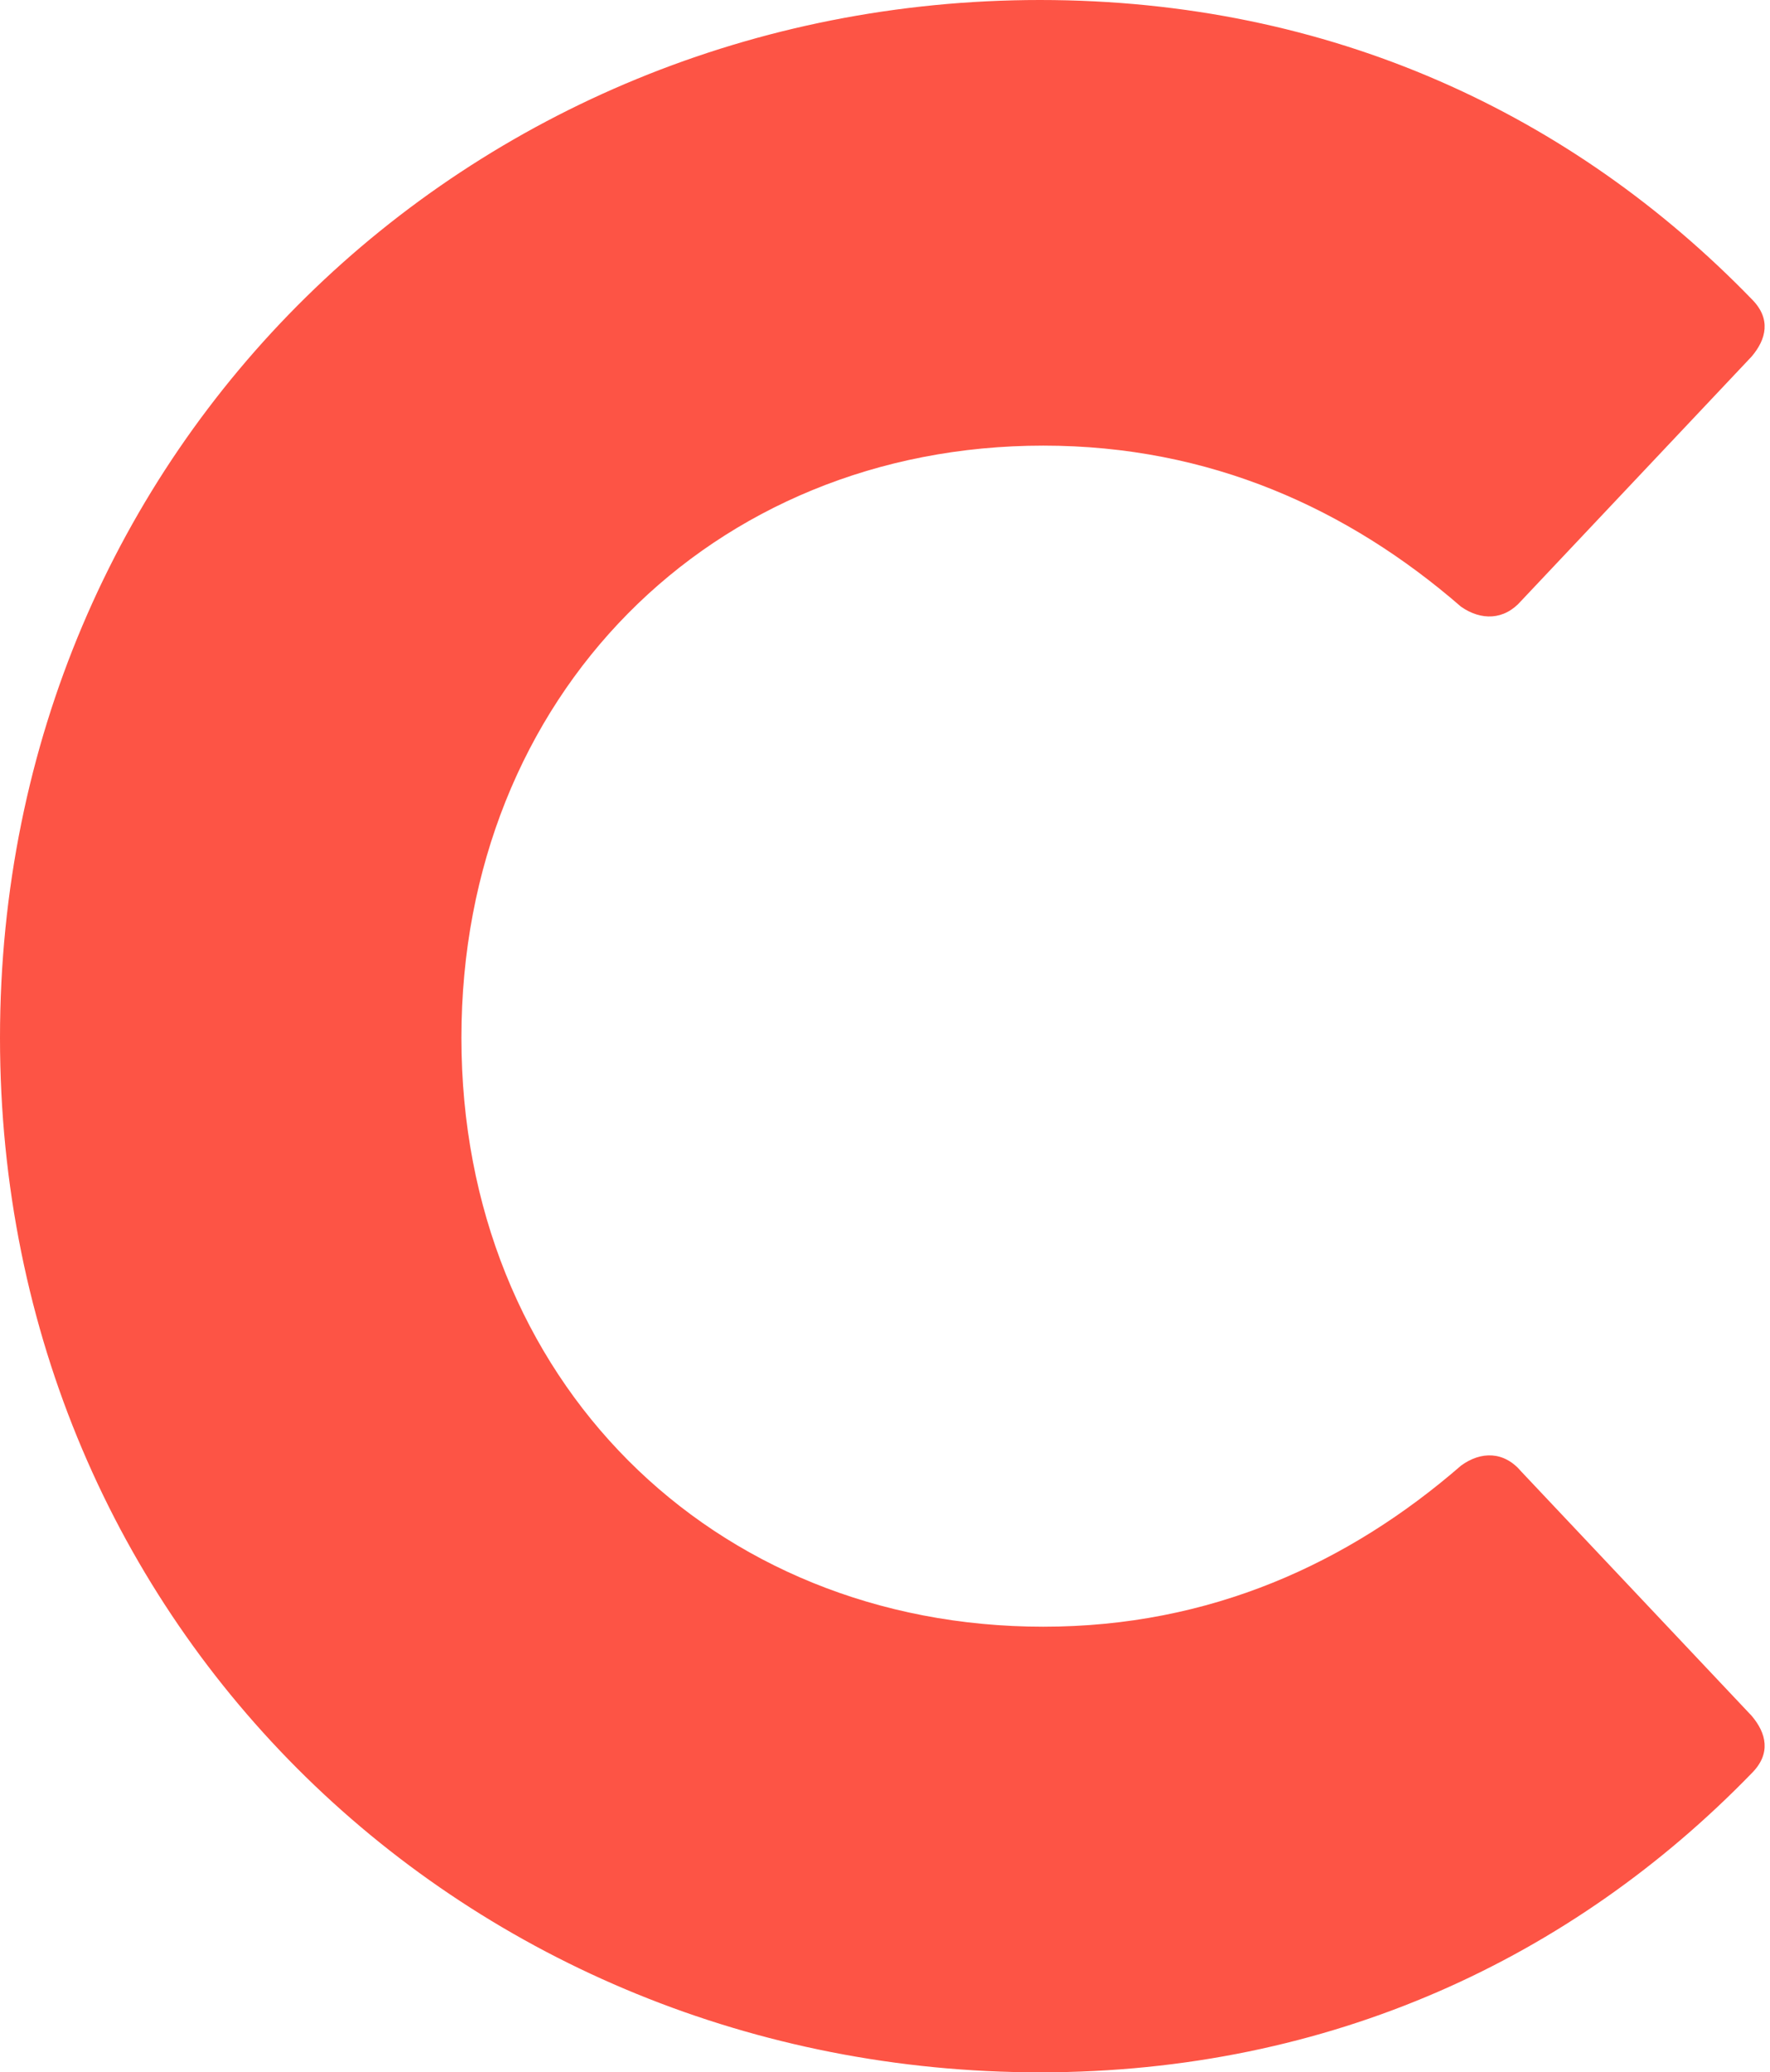 <svg width="170" height="199" viewBox="0 0 170 199" fill="none" xmlns="http://www.w3.org/2000/svg">
<path d="M0 99.659C0 42.792 45.144 0 99.888 0C127.864 0 151.072 11.031 168.239 28.718C170.147 30.62 169.638 32.586 168.239 34.234L146.112 57.69C144.459 59.592 142.234 59.592 140.326 58.261C129.517 48.878 116.229 42.792 100.206 42.792C68.351 42.792 44.317 66.819 44.317 99.659C44.317 132.498 68.415 156.208 100.206 156.208C116.229 156.208 129.517 150.122 140.326 140.739C142.234 139.344 144.459 139.344 146.112 141.31L168.239 164.766C169.638 166.414 170.147 168.38 168.239 170.282C151.072 187.969 127.801 199 99.888 199C45.08 199 0 156.525 0 99.659Z" fill="#FD5445"/>
</svg>
